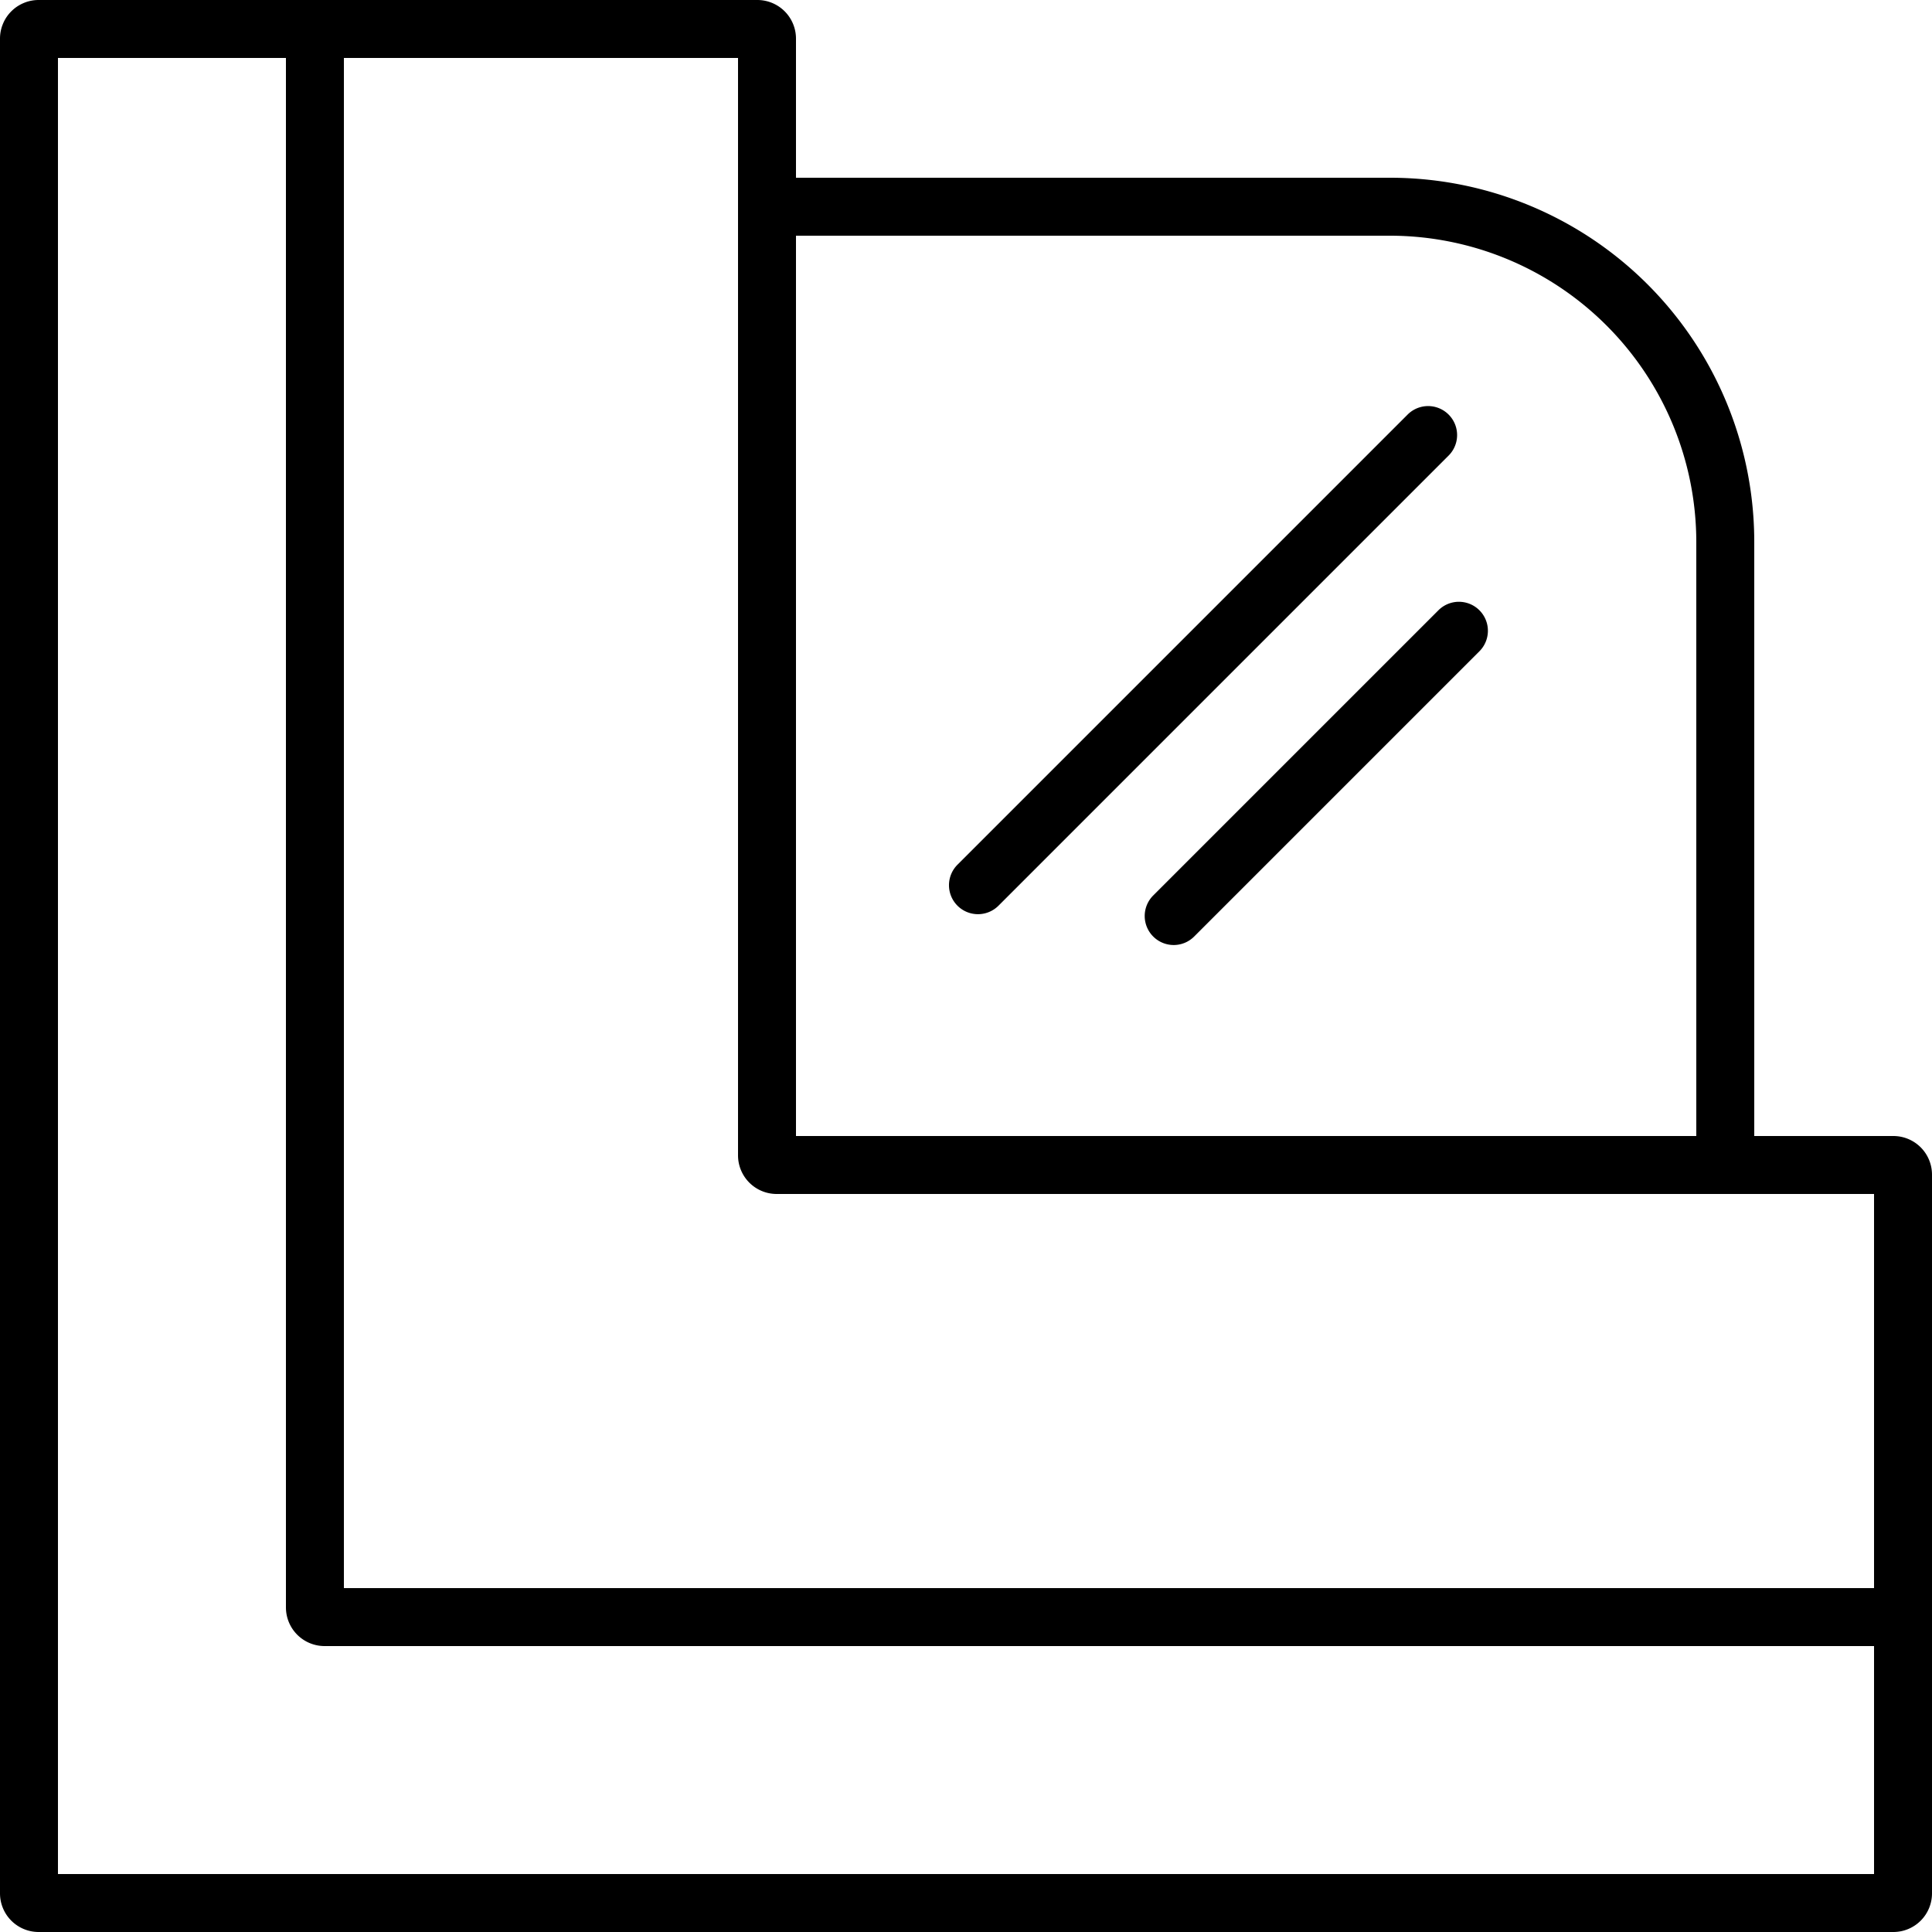 <svg id="Layer_2" data-name="Layer 2" xmlns="http://www.w3.org/2000/svg" viewBox="0 0 500 500">
  <g>
    <path d="M490,294H454V140.24A94.24,94.24,0,0,0,359.76,46H206V10A10,10,0,0,0,196,0H10A9.87,9.87,0,0,0,6.11.79,10,10,0,0,0,3.64,2.28c-.25.21-.48.42-.71.65A9.74,9.74,0,0,0,.79,6.11,9.87,9.87,0,0,0,0,10V490a10,10,0,0,0,10,10H490a10,10,0,0,0,10-10V304A10,10,0,0,0,490,294ZM359.76,61A79.33,79.33,0,0,1,439,140.24V294H206V61ZM485,485H15V15H74V416a10,10,0,0,0,10,10H485Zm0-174V411H89V15H191V299a10,10,0,0,0,10,10H485Z"/>
    <path d="M303.74,244.57a7.51,7.51,0,0,1-5.3-12.81l73.82-73.82a7.5,7.5,0,0,1,10.61,10.61l-73.82,73.82A7.48,7.48,0,0,1,303.74,244.57Z"/>
    <path d="M253.09,236.59a7.5,7.5,0,0,1-5.3-12.8l116.5-116.5A7.5,7.5,0,1,1,374.9,117.9L258.4,234.4A7.51,7.51,0,0,1,253.09,236.59Z"/>
  </g>
</svg>
